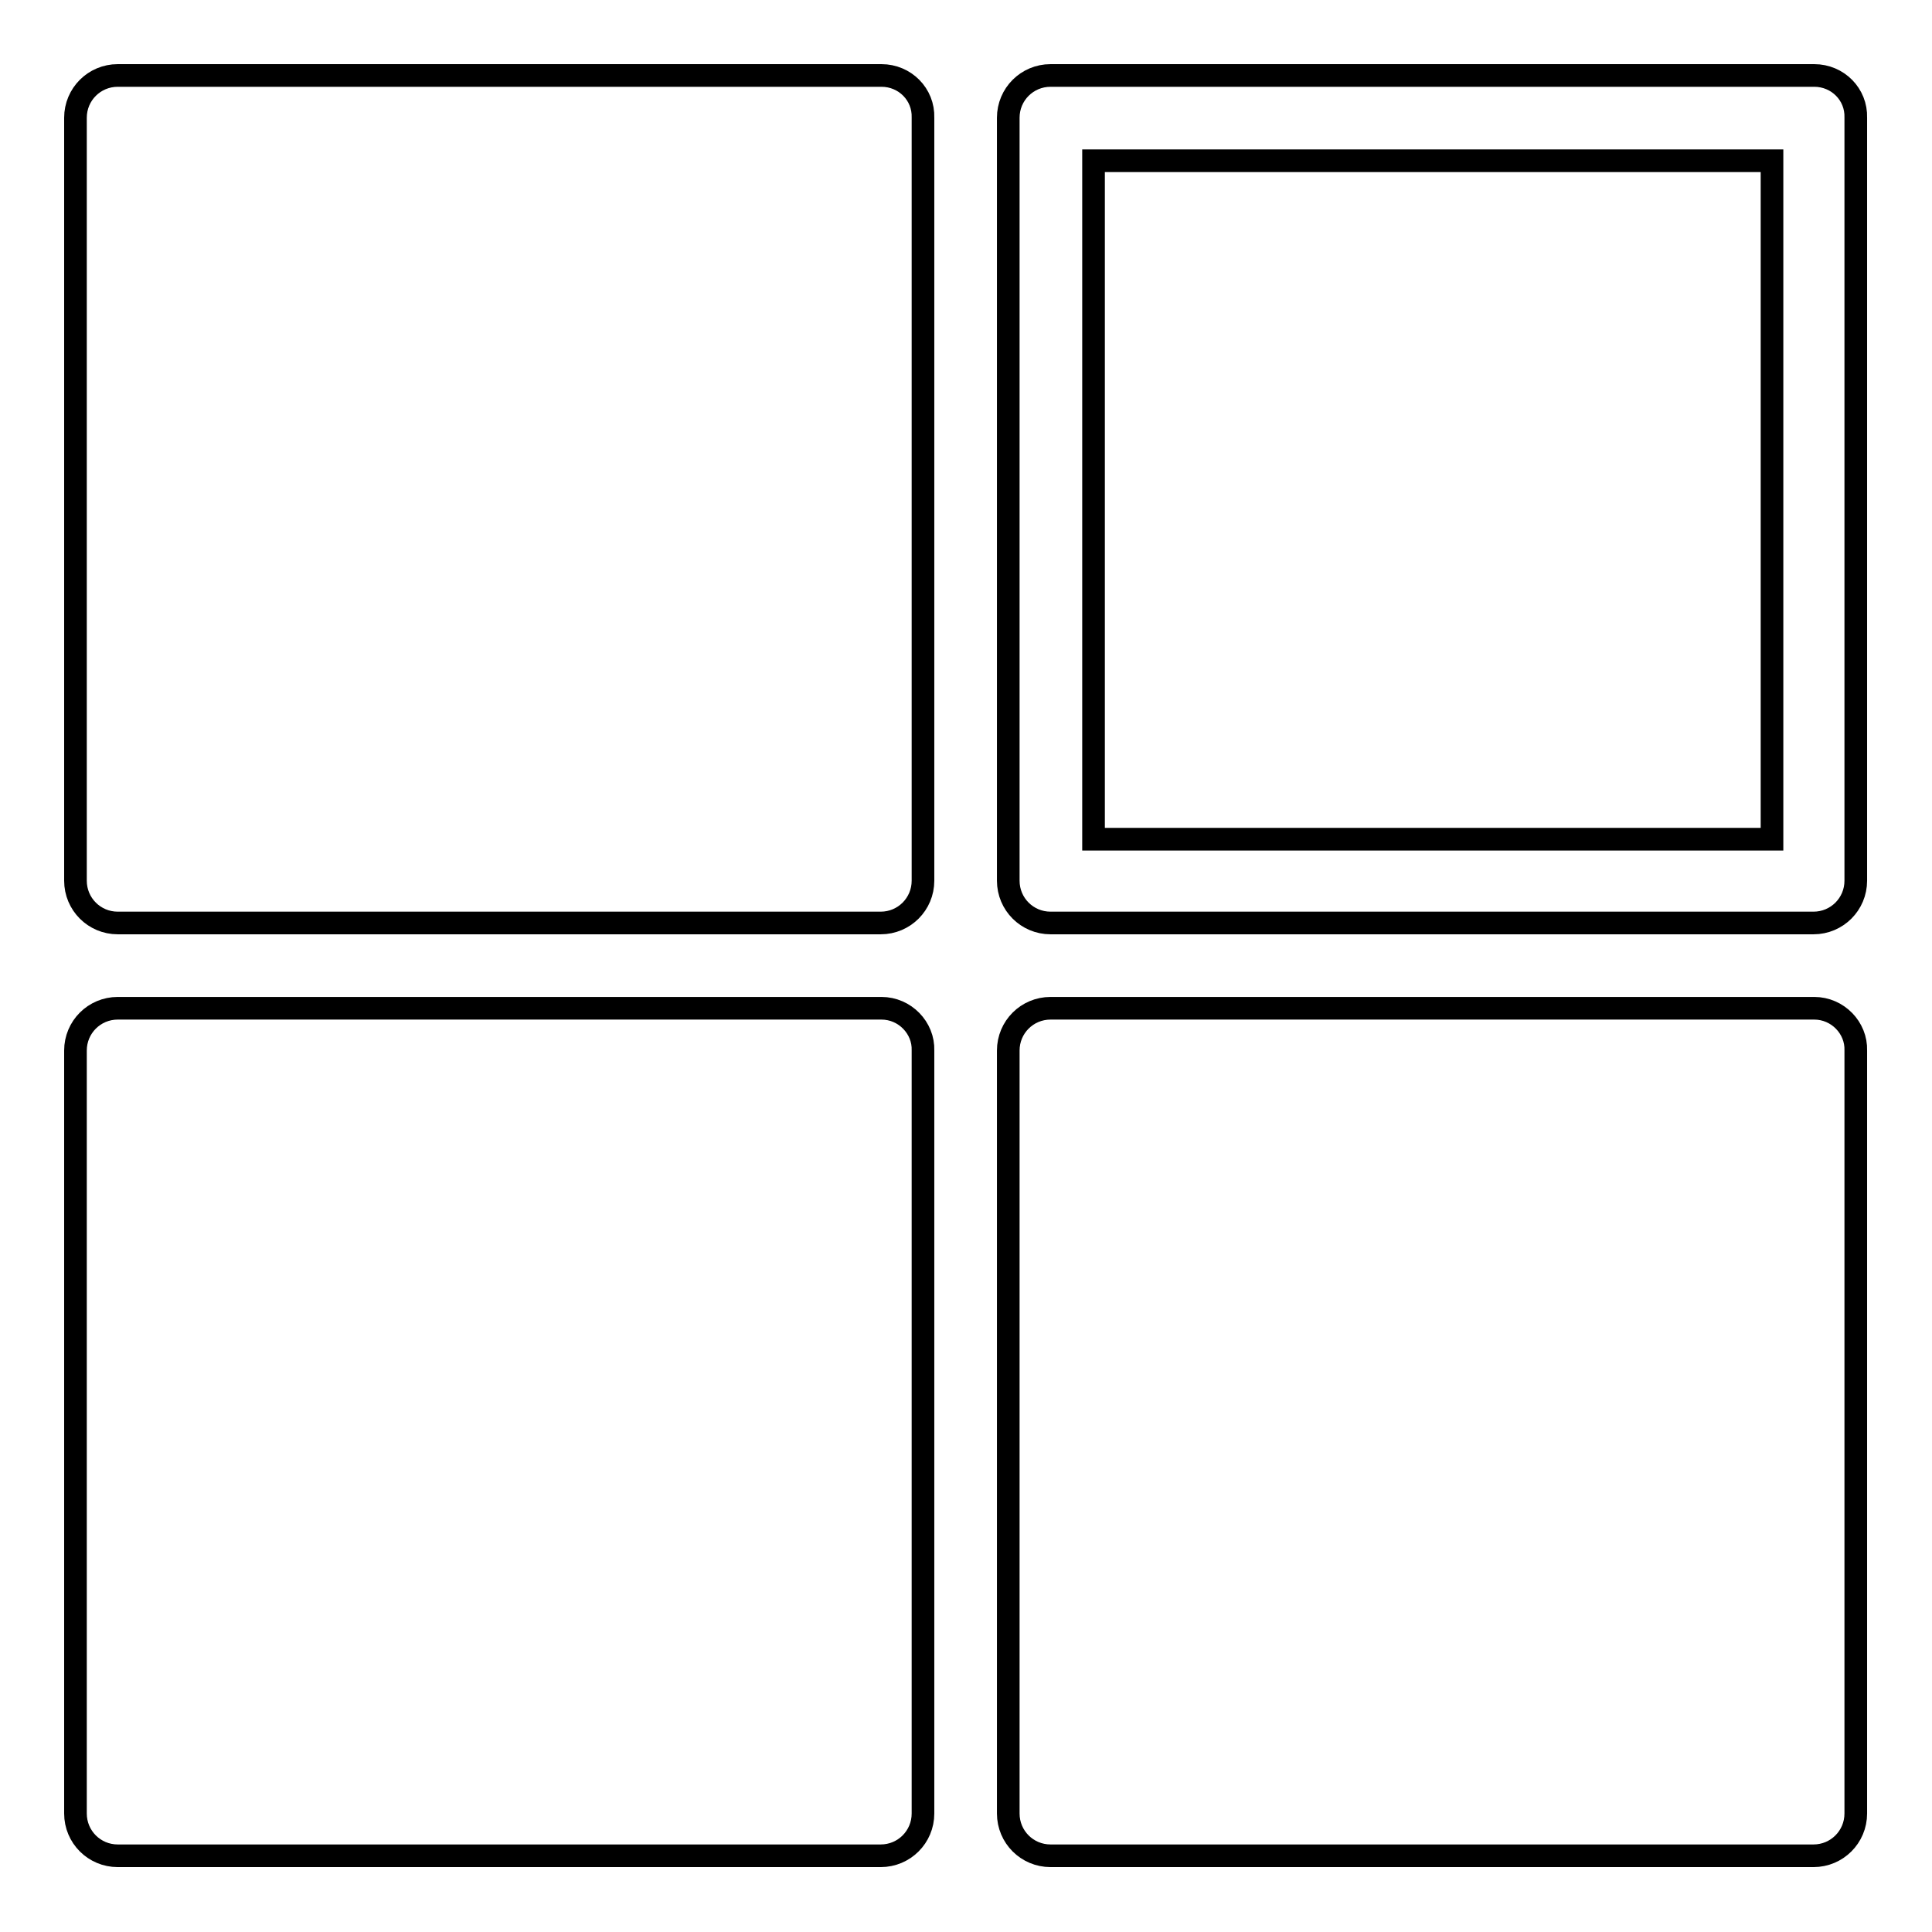 <?xml version="1.0" encoding="utf-8"?>
<!-- Svg Vector Icons : http://www.onlinewebfonts.com/icon -->
<!DOCTYPE svg PUBLIC "-//W3C//DTD SVG 1.1//EN" "http://www.w3.org/Graphics/SVG/1.1/DTD/svg11.dtd">
<svg version="1.1" xmlns="http://www.w3.org/2000/svg" xmlns:xlink="http://www.w3.org/1999/xlink" x="0px" y="0px" viewBox="0 0 256 256" enable-background="new 0 0 256 256" xml:space="preserve">
<g><g><path stroke-width="3" fill-opacity="0" stroke="#000000"  d="M116.8,10H15.6c-3.1,0-5.6,2.5-5.6,5.6v101.1c0,3.1,2.5,5.6,5.6,5.6h101.1c3.1,0,5.6-2.5,5.6-5.6V15.6C122.4,12.5,119.9,10,116.8,10z M240.4,10H139.2c-3.1,0-5.6,2.5-5.6,5.6v101.1c0,3.1,2.5,5.6,5.6,5.6h101.1c3.1,0,5.6-2.5,5.6-5.6V15.6C246,12.5,243.5,10,240.4,10z M234.8,111.2h-89.9V21.3h89.9V111.2z M116.8,133.6H15.6c-3.1,0-5.6,2.5-5.6,5.6v101.1c0,3.1,2.5,5.6,5.6,5.6h101.1c3.1,0,5.6-2.5,5.6-5.6V139.2C122.4,136.2,119.9,133.6,116.8,133.6z M240.4,133.6H139.2c-3.1,0-5.6,2.5-5.6,5.6v101.1c0,3.1,2.5,5.6,5.6,5.6h101.1c3.1,0,5.6-2.5,5.6-5.6V139.2C246,136.2,243.5,133.6,240.4,133.6z"/></g></g>
</svg>